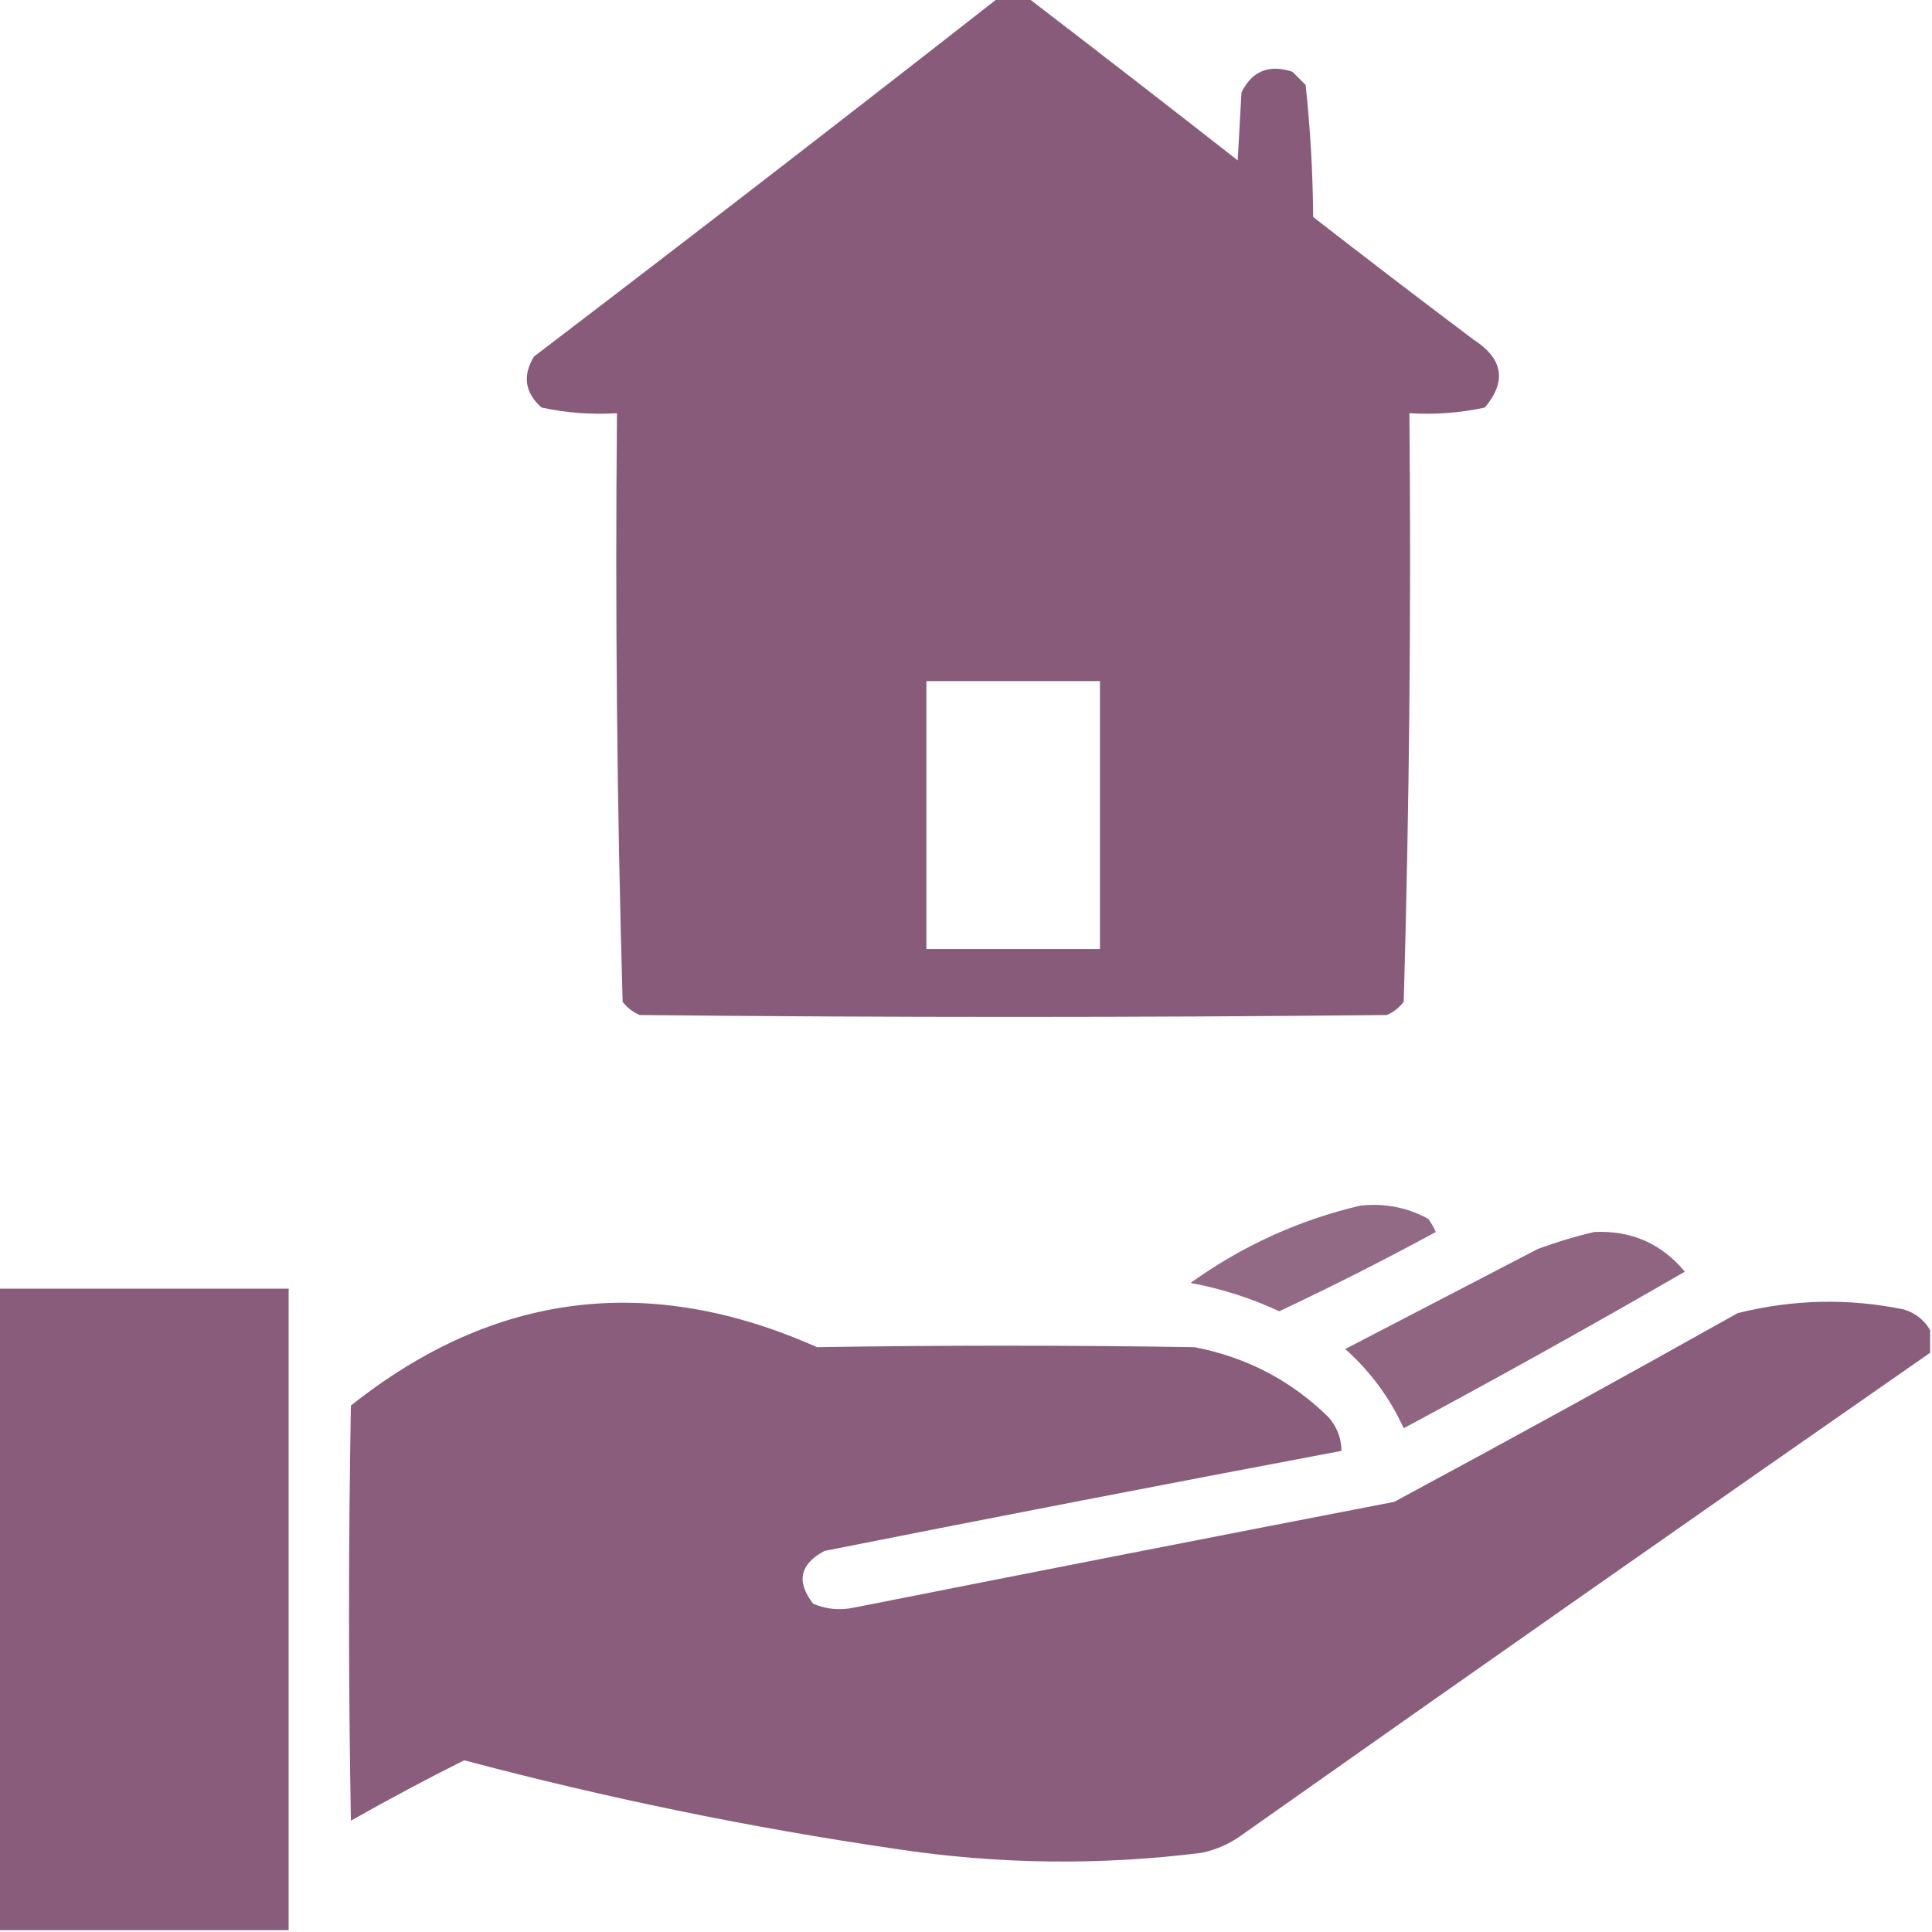 <svg width="32" height="32" viewBox="0 0 32 32" fill="none" xmlns="http://www.w3.org/2000/svg">
<g clip-path="url(#clip0_402_6249)">
<path opacity="0.985" fill-rule="evenodd" clip-rule="evenodd" d="M16.531 -0.031C16.698 -0.031 16.865 -0.031 17.031 -0.031C18.189 0.856 19.345 1.752 20.5 2.656C20.521 2.281 20.542 1.906 20.563 1.531C20.736 1.177 21.017 1.062 21.406 1.188C21.479 1.26 21.552 1.333 21.625 1.406C21.703 2.132 21.745 2.861 21.75 3.594C22.63 4.278 23.515 4.955 24.406 5.625C24.896 5.94 24.959 6.315 24.594 6.75C24.184 6.839 23.768 6.87 23.344 6.844C23.375 10.099 23.343 13.349 23.25 16.594C23.174 16.691 23.081 16.763 22.969 16.812C18.844 16.854 14.719 16.854 10.594 16.812C10.482 16.763 10.389 16.691 10.313 16.594C10.219 13.349 10.188 10.099 10.219 6.844C9.795 6.87 9.378 6.839 8.969 6.75C8.694 6.505 8.652 6.223 8.844 5.906C11.422 3.941 13.984 1.962 16.531 -0.031ZM15.344 11.281C16.302 11.281 17.261 11.281 18.219 11.281C18.219 12.76 18.219 14.24 18.219 15.719C17.261 15.719 16.302 15.719 15.344 15.719C15.344 14.24 15.344 12.76 15.344 11.281Z" fill="#875A79"/>
<path opacity="0.901" fill-rule="evenodd" clip-rule="evenodd" d="M22.531 19.969C22.931 19.925 23.306 19.997 23.656 20.188C23.706 20.255 23.747 20.328 23.781 20.406C22.929 20.869 22.065 21.306 21.188 21.719C20.72 21.5 20.23 21.344 19.719 21.25C20.575 20.635 21.512 20.208 22.531 19.969Z" fill="#875A79"/>
<path opacity="0.933" fill-rule="evenodd" clip-rule="evenodd" d="M26.406 20.406C27.018 20.377 27.518 20.596 27.906 21.063C26.369 21.951 24.817 22.816 23.25 23.656C23.018 23.15 22.695 22.712 22.281 22.344C23.34 21.794 24.402 21.242 25.469 20.688C25.783 20.572 26.096 20.478 26.406 20.406Z" fill="#875A79"/>
<path opacity="0.987" fill-rule="evenodd" clip-rule="evenodd" d="M-0.031 21.344C1.573 21.344 3.177 21.344 4.781 21.344C4.781 24.885 4.781 28.427 4.781 31.969C3.177 31.969 1.573 31.969 -0.031 31.969C-0.031 28.427 -0.031 24.885 -0.031 21.344Z" fill="#875A79"/>
<path opacity="0.979" fill-rule="evenodd" clip-rule="evenodd" d="M31.969 22.031C31.969 22.156 31.969 22.281 31.969 22.406C28.17 25.049 24.378 27.705 20.594 30.375C20.388 30.53 20.159 30.634 19.906 30.688C18.217 30.9 16.53 30.88 14.844 30.625C12.43 30.272 10.045 29.782 7.688 29.156C7.056 29.472 6.431 29.806 5.812 30.156C5.771 27.865 5.771 25.573 5.812 23.281C8.178 21.399 10.751 21.076 13.531 22.313C15.614 22.281 17.697 22.281 19.781 22.313C20.641 22.477 21.38 22.862 22 23.469C22.143 23.63 22.216 23.817 22.219 24.031C19.363 24.57 16.509 25.122 13.656 25.688C13.247 25.906 13.185 26.198 13.469 26.563C13.69 26.657 13.919 26.677 14.156 26.625C17.134 26.035 20.113 25.452 23.094 24.875C25 23.849 26.895 22.808 28.781 21.75C29.696 21.521 30.613 21.5 31.531 21.688C31.726 21.748 31.872 21.863 31.969 22.031Z" fill="#875A79"/>
</g>
<defs>
<clipPath id="clip0_402_6249">
<rect width="32" height="32" fill="white"/>
</clipPath>
</defs>
</svg>
